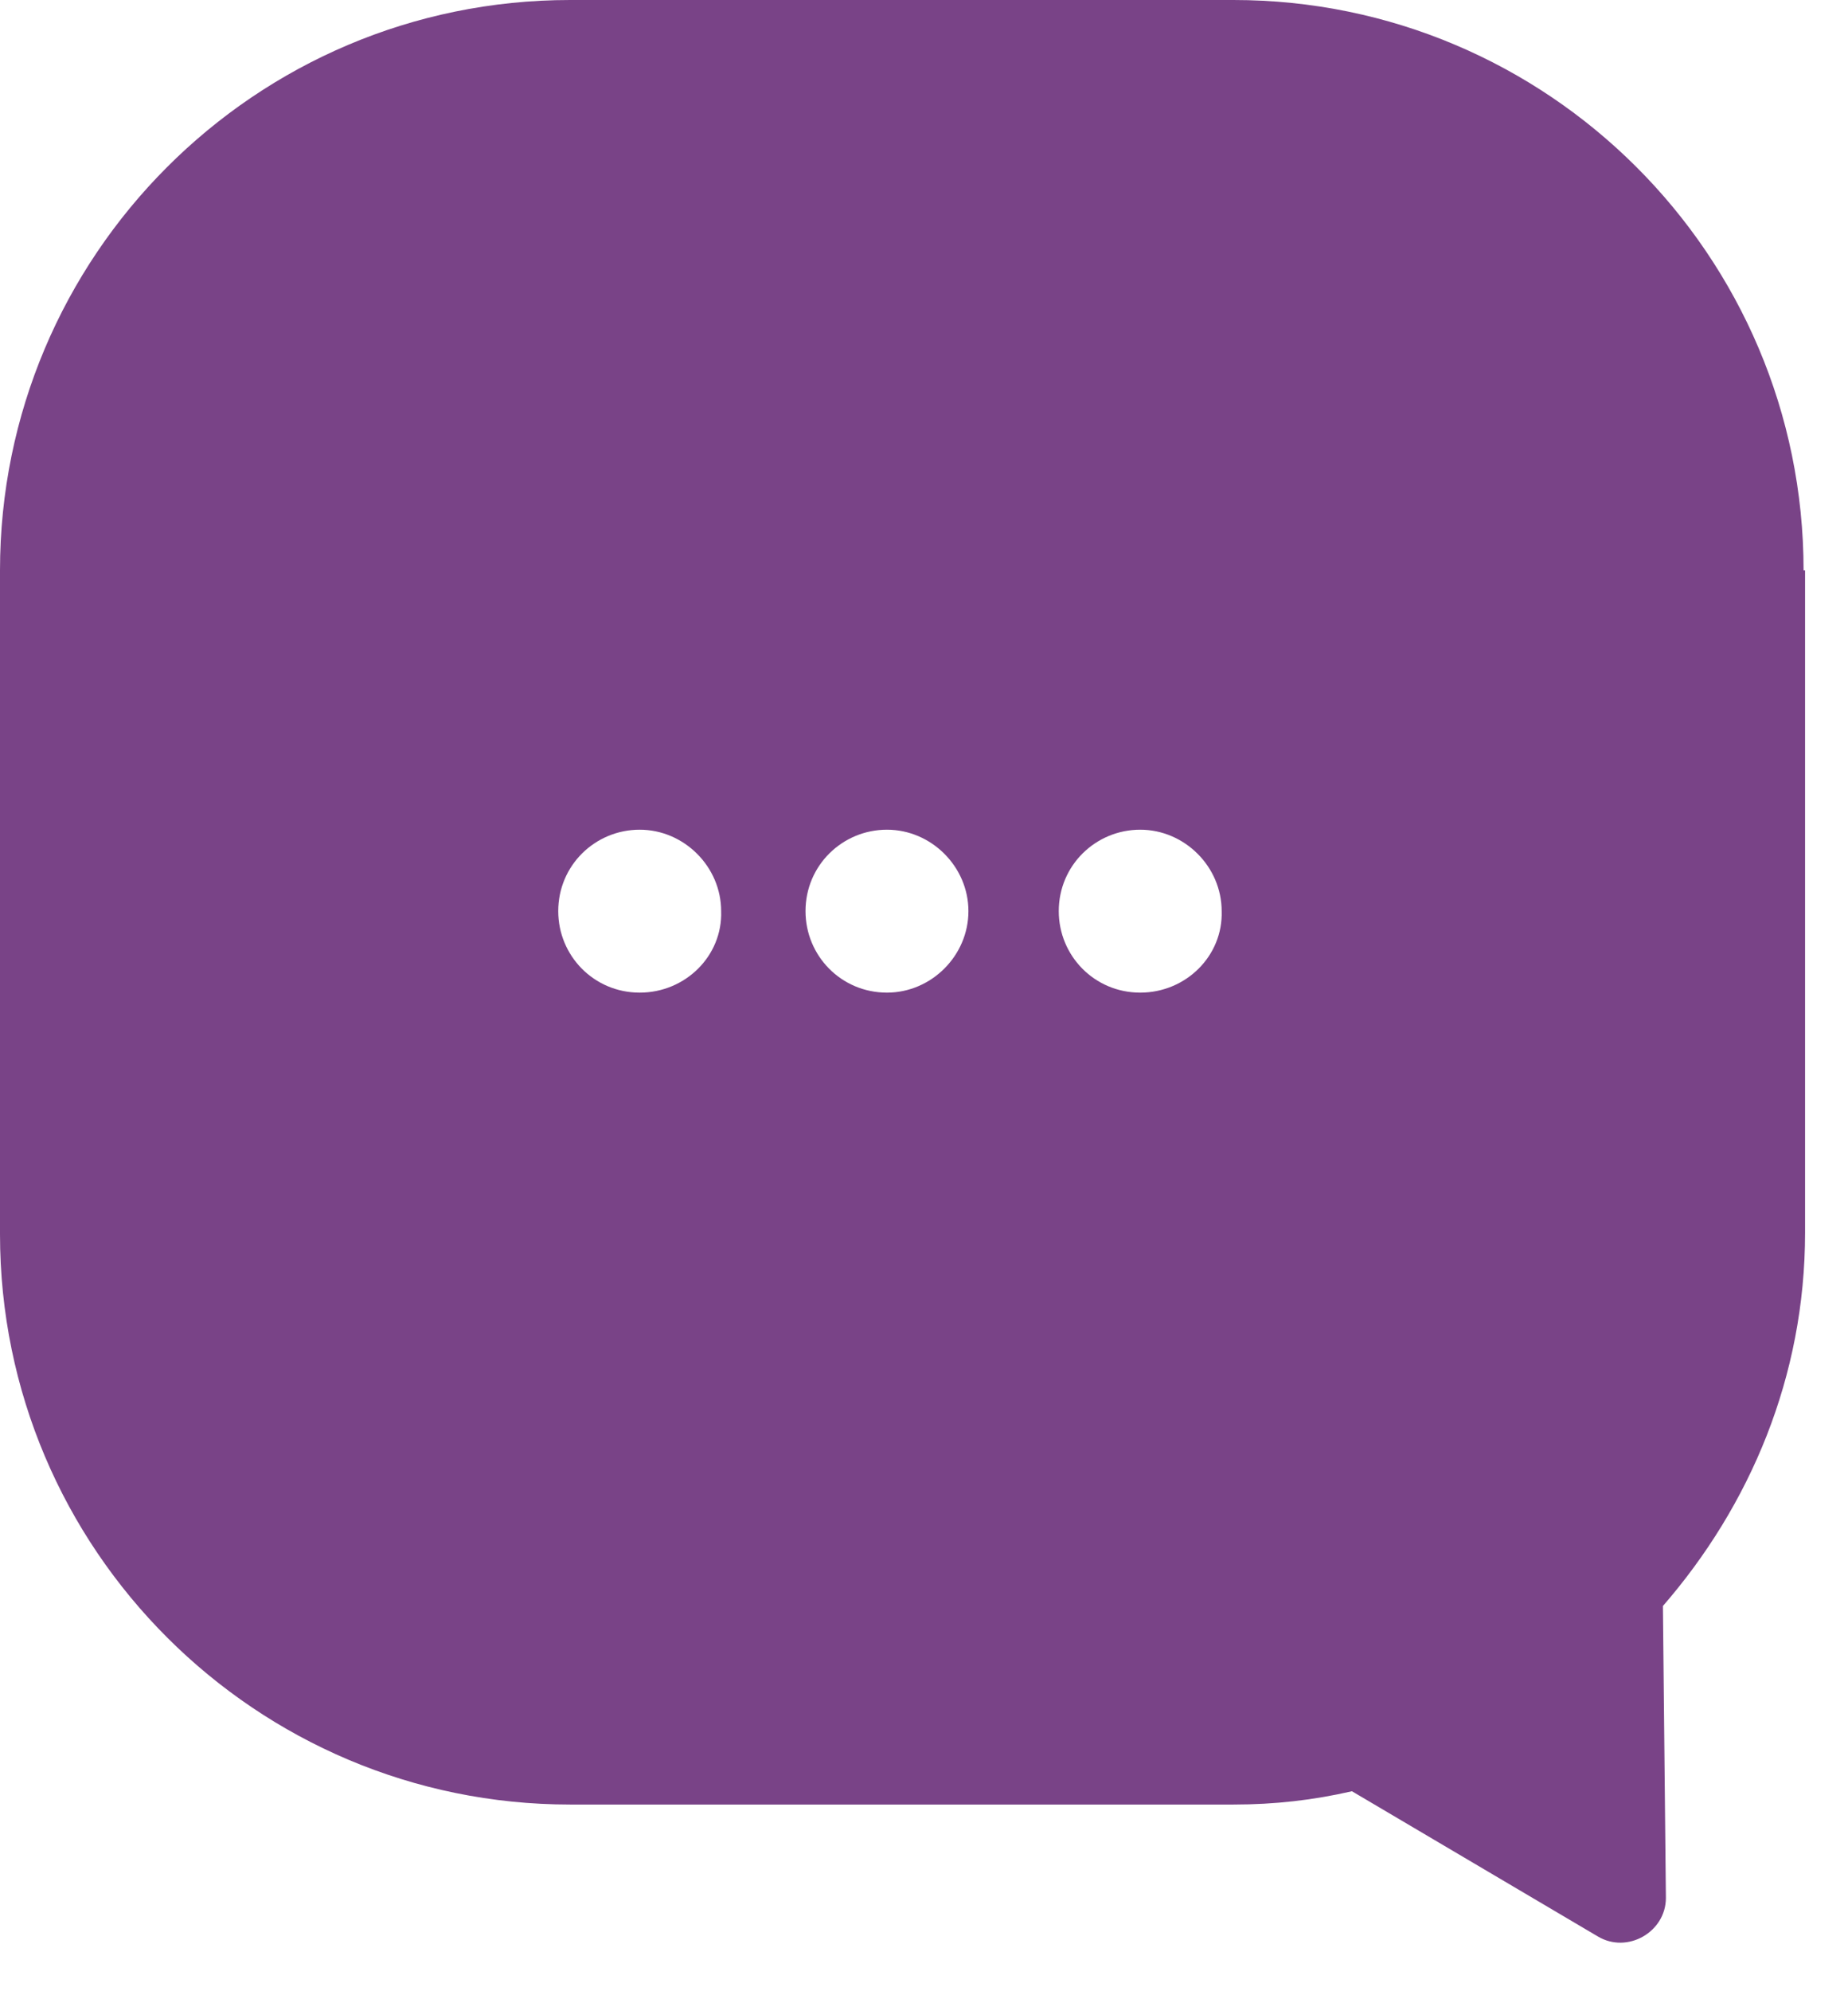 <svg width="26" height="28" viewBox="0 0 26 28" fill="none" xmlns="http://www.w3.org/2000/svg">
<path d="M25.375 8.021C25.375 3.583 21.771 0 17.354 0H8.021C3.583 0 0 3.604 0 8.021V17.354C0 21.792 3.604 25.375 8.021 25.375H17.354C17.938 25.375 18.479 25.312 19.021 25.188L22.479 27.229C22.896 27.479 23.438 27.167 23.438 26.688L23.396 22.583C24.625 21.167 25.396 19.354 25.396 17.333V8.021H25.375ZM9 13.958C8.354 13.958 7.854 13.438 7.854 12.812C7.854 12.167 8.375 11.667 9 11.667C9.625 11.667 10.146 12.188 10.146 12.812C10.167 13.438 9.646 13.958 9 13.958ZM12.479 13.958C11.833 13.958 11.333 13.438 11.333 12.812C11.333 12.167 11.854 11.667 12.479 11.667C13.104 11.667 13.625 12.188 13.625 12.812C13.625 13.438 13.104 13.958 12.479 13.958ZM16.042 13.958C15.396 13.958 14.896 13.438 14.896 12.812C14.896 12.167 15.417 11.667 16.042 11.667C16.667 11.667 17.188 12.188 17.188 12.812C17.208 13.438 16.688 13.958 16.042 13.958Z" fill="#794387"/>
</svg>
